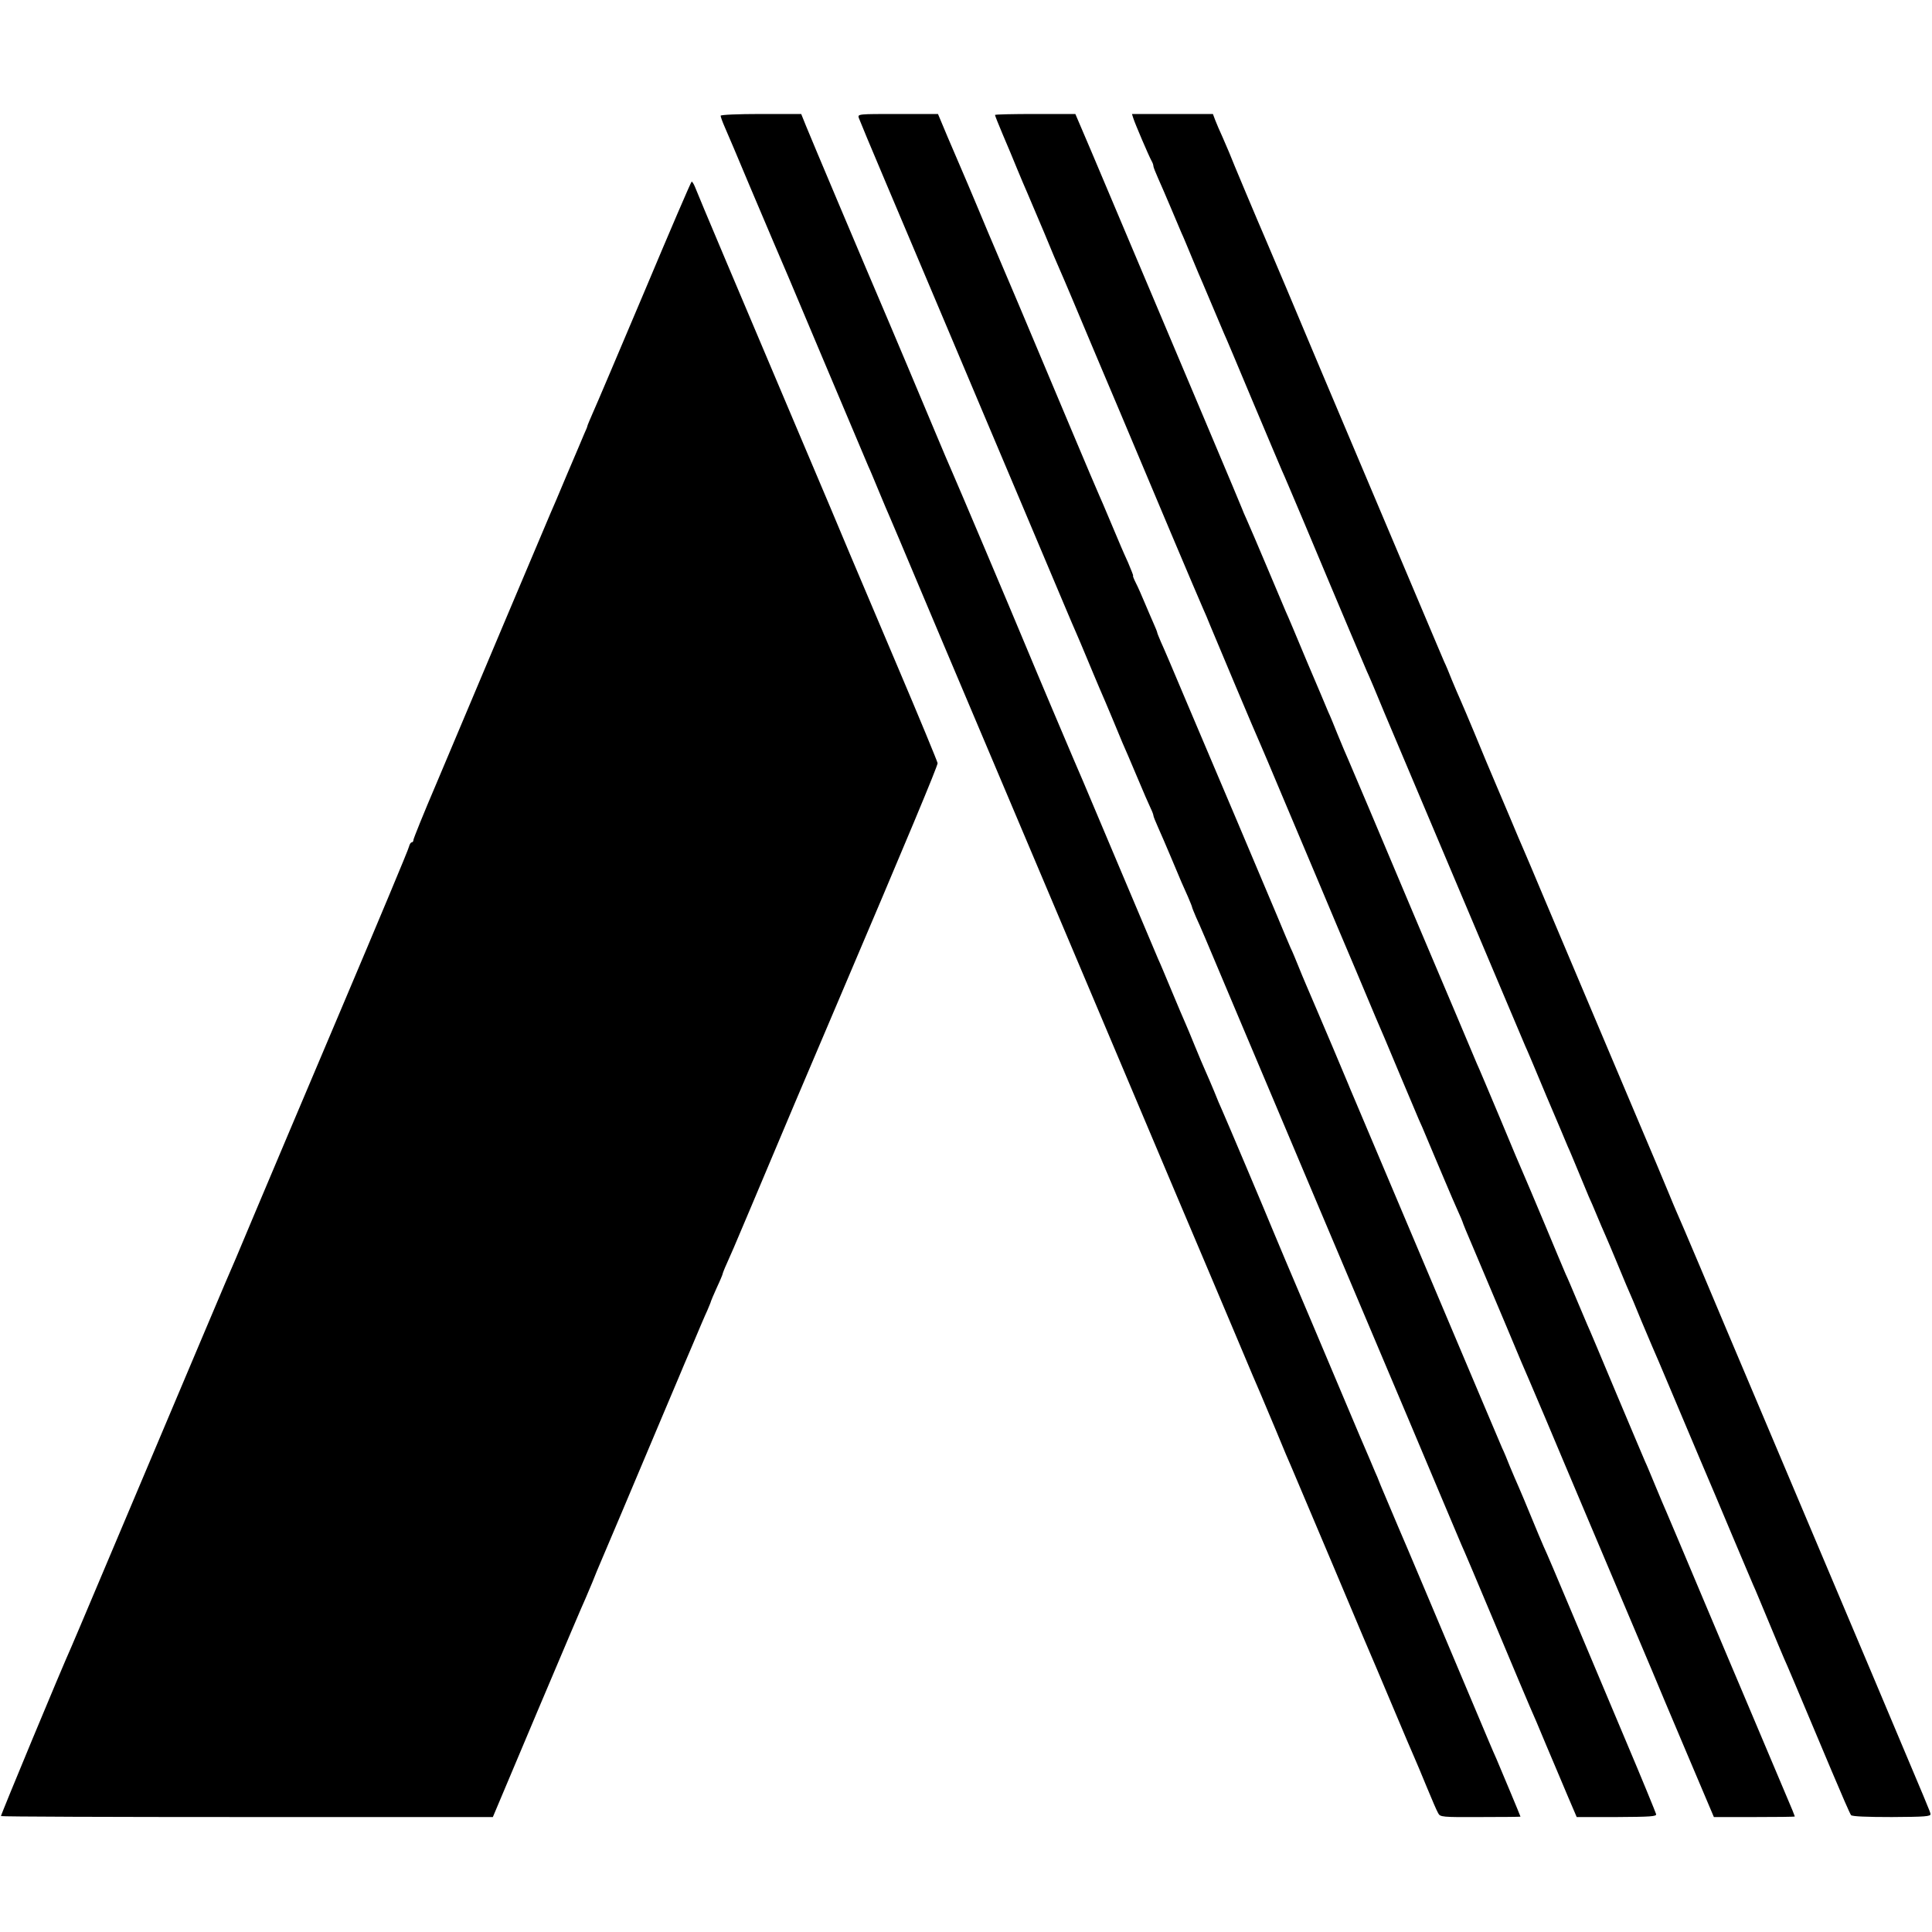 <?xml version="1.0" standalone="no"?>
<!DOCTYPE svg PUBLIC "-//W3C//DTD SVG 20010904//EN"
 "http://www.w3.org/TR/2001/REC-SVG-20010904/DTD/svg10.dtd">
<svg version="1.0" xmlns="http://www.w3.org/2000/svg"
 width="1000pt" height="1000pt" viewBox="0 0 1000 1000"
 preserveAspectRatio="xMidYMid meet">
<g transform="translate(0,1000) scale(0.1,-0.1)"
fill="#000000" stroke="none">
<path d="M3730 9401 c0 -5 9 -31 21 -58 12 -26 70 -164 130 -307 60 -142 116
-273 123 -290 8 -17 119 -278 246 -581 128 -302 238 -563 245 -580 8 -16 32
-75 55 -130 23 -55 47 -113 55 -130 7 -16 75 -176 150 -355 75 -179 186 -440
245 -580 59 -140 183 -433 275 -650 92 -217 216 -510 275 -650 59 -140 176
-417 260 -615 186 -441 388 -918 442 -1045 22 -52 90 -212 150 -355 60 -143
115 -273 123 -290 7 -16 43 -102 80 -190 36 -88 72 -173 80 -190 7 -16 106
-250 220 -520 113 -269 212 -503 220 -520 7 -16 50 -118 95 -225 45 -107 90
-213 100 -235 10 -22 39 -92 65 -155 26 -63 52 -124 59 -135 10 -20 20 -21
219 -20 114 0 207 1 207 2 0 3 -94 227 -124 298 -8 17 -25 57 -39 90 -69 163
-258 611 -329 780 -44 105 -86 204 -93 220 -11 24 -69 162 -138 325 -6 14 -11
27 -12 30 -1 3 -8 21 -17 40 -8 19 -44 105 -81 190 -36 85 -147 349 -247 585
-101 237 -193 455 -205 485 -27 67 -241 573 -260 615 -8 17 -26 59 -40 95 -15
36 -35 83 -45 105 -10 22 -35 81 -55 130 -20 50 -43 104 -50 120 -8 17 -39 91
-70 165 -31 74 -62 149 -70 165 -7 17 -99 235 -205 485 -203 482 -209 495
-233 550 -19 44 -197 464 -247 585 -78 188 -357 847 -385 910 -8 17 -46 107
-85 200 -136 325 -173 411 -240 570 -136 318 -403 951 -428 1013 l-25 62 -209
0 c-119 0 -208 -4 -208 -9z"/>
<path d="M4445 9390 c4 -11 65 -159 137 -328 71 -169 215 -507 318 -752 103
-245 281 -665 395 -935 223 -528 248 -589 275 -650 10 -22 34 -80 55 -130 20
-49 50 -119 65 -155 16 -36 45 -105 66 -155 20 -49 45 -108 54 -130 10 -22 44
-101 75 -175 31 -74 63 -148 71 -164 8 -16 14 -33 14 -37 0 -5 11 -32 24 -61
13 -29 43 -98 66 -153 54 -129 63 -150 89 -207 11 -26 21 -50 21 -53 0 -3 10
-27 21 -53 29 -64 25 -54 224 -527 98 -231 276 -654 397 -940 121 -286 337
-797 480 -1135 142 -338 265 -628 272 -645 8 -16 87 -203 176 -415 89 -212
169 -403 179 -425 10 -22 49 -112 85 -200 37 -88 88 -207 112 -265 l45 -105
207 0 c175 1 207 3 204 15 -2 8 -73 182 -159 385 -86 204 -212 503 -280 665
-68 162 -132 313 -143 335 -10 22 -39 92 -65 155 -26 63 -55 133 -65 155 -10
22 -30 69 -45 105 -14 36 -32 79 -40 95 -14 32 -89 210 -495 1170 -144 341
-269 636 -277 655 -8 19 -19 44 -23 55 -9 21 -14 34 -82 195 -25 58 -62 146
-83 195 -21 50 -46 108 -56 131 -10 22 -27 65 -39 94 -12 29 -29 72 -40 94
-10 23 -41 96 -69 164 -29 68 -122 289 -207 490 -86 202 -205 484 -266 627
-60 143 -118 279 -129 302 -10 24 -19 45 -19 48 0 3 -8 24 -19 48 -10 23 -31
71 -46 107 -15 36 -35 82 -46 103 -10 20 -17 37 -14 37 2 0 -10 30 -26 68 -35
77 -29 65 -104 242 -15 36 -35 83 -45 105 -10 22 -72 168 -138 325 -208 495
-393 934 -407 965 -7 17 -44 102 -80 190 -37 88 -77 183 -89 210 -12 28 -44
103 -72 168 l-49 117 -208 0 c-205 0 -208 0 -202 -20z"/>
<path d="M5150 9405 c0 -3 18 -49 41 -103 23 -53 56 -133 74 -177 18 -44 42
-100 53 -125 11 -25 50 -117 87 -205 36 -88 72 -173 80 -190 15 -33 106 -249
165 -390 21 -49 87 -207 148 -350 60 -143 178 -422 261 -620 84 -198 159 -376
168 -395 9 -19 26 -60 38 -90 26 -63 239 -570 260 -615 7 -16 57 -133 110
-260 53 -126 140 -331 192 -455 52 -124 137 -326 190 -450 52 -124 98 -234
103 -245 27 -62 56 -130 129 -305 45 -107 88 -208 95 -225 8 -16 26 -59 41
-95 15 -36 33 -78 40 -95 7 -16 32 -75 55 -130 23 -55 53 -124 66 -153 13 -29
24 -54 24 -56 0 -3 26 -67 59 -143 32 -76 107 -253 166 -393 58 -140 113 -269
121 -286 7 -17 45 -105 83 -195 38 -90 137 -326 221 -524 176 -415 276 -652
330 -780 20 -49 101 -241 179 -425 l142 -335 209 0 c116 0 210 1 210 3 0 2
-18 47 -41 100 -104 247 -204 483 -229 542 -15 36 -108 254 -205 485 -97 231
-183 434 -190 450 -8 17 -32 75 -55 130 -23 55 -47 114 -55 130 -7 17 -75 176
-150 355 -75 179 -142 339 -150 355 -7 17 -32 75 -55 130 -23 55 -48 114 -56
130 -7 17 -57 134 -109 260 -53 127 -103 244 -110 260 -8 17 -62 145 -120 285
-59 140 -113 269 -121 285 -7 17 -155 368 -330 780 -174 413 -324 768 -334
790 -10 22 -35 81 -55 130 -20 50 -42 104 -50 120 -7 17 -56 134 -110 260 -53
127 -102 244 -110 260 -7 17 -50 118 -95 225 -45 107 -93 219 -106 248 -13 29
-24 54 -24 56 0 3 -258 614 -782 1854 l-82 192 -208 0 c-114 0 -208 -2 -208
-5z"/>
<path d="M5866 9388 c9 -29 81 -197 94 -220 6 -10 10 -22 10 -28 0 -5 11 -33
24 -62 13 -29 43 -98 66 -153 23 -55 48 -113 55 -130 8 -16 32 -75 55 -130 23
-55 47 -113 55 -130 7 -16 32 -75 55 -130 23 -55 48 -113 55 -130 8 -16 75
-176 150 -355 75 -179 143 -338 150 -355 8 -16 57 -133 111 -260 222 -530 311
-738 329 -780 8 -16 50 -115 93 -220 44 -104 162 -383 262 -620 100 -236 243
-574 317 -750 74 -176 141 -333 148 -350 8 -16 57 -133 110 -260 54 -126 103
-243 110 -260 8 -16 32 -75 55 -130 23 -55 47 -113 54 -130 8 -16 26 -59 41
-95 15 -36 35 -83 45 -105 10 -22 34 -80 55 -130 20 -49 44 -106 52 -125 30
-69 42 -96 78 -185 21 -49 46 -108 55 -130 10 -22 54 -125 98 -230 44 -104
112 -266 152 -360 40 -93 115 -271 167 -395 52 -124 101 -238 108 -255 8 -16
43 -102 80 -190 36 -88 73 -174 80 -191 14 -30 46 -106 245 -579 51 -121 96
-225 101 -230 5 -7 83 -10 211 -10 171 1 203 3 200 16 -3 16 7 -9 -302 724
-210 497 -318 753 -560 1325 -187 442 -228 539 -331 784 -60 142 -116 273
-124 290 -7 17 -25 58 -38 91 -13 33 -93 222 -177 420 -180 426 -331 783 -465
1100 -53 127 -103 244 -110 260 -8 17 -39 91 -70 165 -31 74 -63 149 -70 165
-34 79 -68 161 -115 275 -29 69 -60 143 -70 165 -10 22 -30 69 -45 105 -14 36
-32 79 -40 95 -7 17 -56 131 -108 255 -114 270 -313 741 -444 1050 -53 124
-112 266 -133 315 -50 120 -228 542 -245 580 -20 45 -173 408 -183 436 -6 13
-21 49 -34 79 -14 30 -31 70 -38 88 l-12 32 -210 0 -209 0 7 -22z"/>
<path d="M3336 8492 c-132 -312 -252 -595 -268 -630 -15 -34 -28 -65 -28 -68
0 -3 -7 -20 -15 -37 -7 -18 -48 -113 -90 -212 -41 -99 -80 -189 -85 -200 -5
-11 -113 -267 -241 -570 -127 -302 -285 -676 -350 -830 -66 -154 -119 -286
-119 -292 0 -7 -4 -13 -9 -13 -5 0 -11 -10 -14 -22 -2 -13 -161 -392 -352
-843 -191 -451 -390 -921 -442 -1045 -52 -124 -98 -234 -103 -245 -25 -56 -59
-137 -183 -430 -74 -176 -235 -556 -357 -845 -122 -289 -240 -568 -262 -620
-22 -52 -44 -104 -49 -115 -50 -110 -366 -871 -364 -875 2 -3 575 -5 1274 -5
l1272 0 234 555 c129 305 239 564 245 575 5 11 21 49 36 85 14 36 32 79 39 95
14 32 182 429 317 750 44 105 86 204 93 220 7 17 38 91 70 165 31 74 65 154
76 177 10 24 19 45 19 48 0 2 14 34 30 70 17 36 30 68 30 70 0 3 9 27 21 53
29 65 28 62 123 287 155 369 307 728 451 1065 359 843 519 1226 518 1240 -1 8
-92 229 -203 490 -111 261 -223 527 -250 590 -26 63 -154 367 -285 675 -275
649 -503 1188 -518 1228 -6 15 -14 27 -17 27 -3 0 -113 -256 -244 -568z"/>
</g>
</svg>
